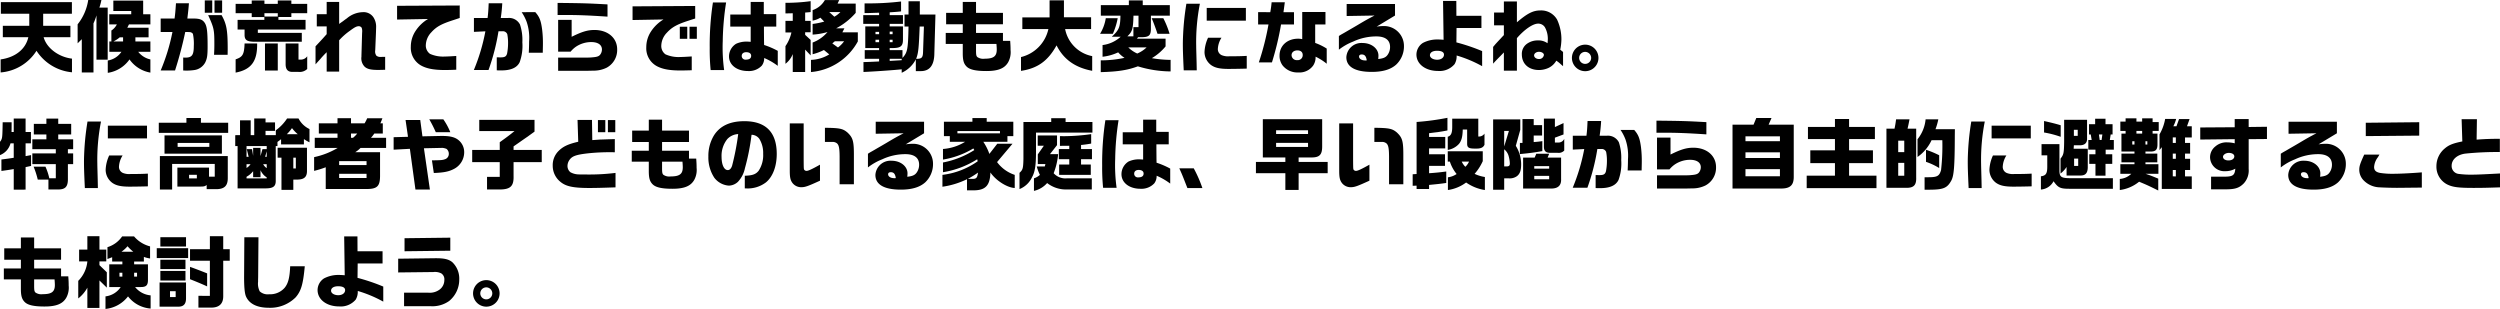 <svg xmlns="http://www.w3.org/2000/svg" width="637.02" height="78.72" viewBox="0 0 637.02 78.72"><g transform="translate(624.804 -762.074)"><path d="M7.92,14.58c-.68,3.04-3.3,5.14-7.06,5.66v3.32A11.93,11.93,0,0,0,10,18.04a12.108,12.108,0,0,0,9.04,5.48V20.04c-3.42-.4-6.48-2.72-7.22-5.46h6.82v-2.9H11.7V8.6h7.32V5.64H.92V8.6H8.16v3.08H1.42v2.9ZM23.18,5.1a13.039,13.039,0,0,1-2.7,6.2v4.84l1.06-1.06v8.48h2.98V11.06a14.39,14.39,0,0,0,.76-2.04V20.3h2.86V7.04H26.02a13.232,13.232,0,0,0,.52-1.94Zm8.46,13.2a5.172,5.172,0,0,1-3.48,2.22v3.14a8.2,8.2,0,0,0,5.54-3.42,8.189,8.189,0,0,0,5.32,3.36V20.24a5.375,5.375,0,0,1-3.1-1.94h3.1V15.66H35.2V14.62h3.36V12.16H33.14l.42-.84h5.46V8.74H37.18V5.26h-7.6V7.9h4.56v.84h-5.6v2.58h1.94a4.114,4.114,0,0,1-1.4,1.56v2.78h-.52V18.3Zm-2.02-2.64a7.713,7.713,0,0,0,1.58-1.04h.86v1.04ZM41.64,9.82v3.44h3a50.183,50.183,0,0,1-3,9.8H45.3a99.144,99.144,0,0,0,2.6-9.8,7.8,7.8,0,0,1,1.04.02,1.038,1.038,0,0,1,.92.46,12.3,12.3,0,0,1,.22,3.16c0,2.2-.48,2.88-2.08,2.88-.12,0-.34,0-.62-.02v3.3a13.668,13.668,0,0,0,2.9-.12,3.732,3.732,0,0,0,2.74-1.98c.46-.98.58-1.76.58-4.06,0-3.72-.16-5.04-.7-5.92-.56-.88-1.28-1.16-3-1.16H48.44c.22-1.86.28-2.36.4-3.88h-3.3c-.16,2.28-.2,2.7-.36,3.88ZM52.88,5.2V8.34h1.9V5.2Zm.86,3.76c1.48,3.26,1.58,3.72,1.58,7.4,0,.98-.02,1.56-.08,2.7H58.7l.02-1.4c0-4.88-.28-6.42-1.56-8.7ZM55.36,5.2V8.34H57.3V5.2Zm7.66,10.98c-.1,2.8-.48,3.44-2.28,4.04V23.6c3.98-.76,5.56-2.9,5.48-7.42ZM60.74,6.08V8.46h4.1v.98h3.22v.72H61.24v2.46h1.78V13.9c-.02,1.38.56,1.8,2.46,1.84H77.6V13.48H66.4v-.86H78.56V10.16H71.64V9.44h3.3V8.46h4.04V6.08H74.94V5.22H71.48v.86h-3.4V5.22H64.84v.86Zm7.34,3.24V8.46h3.4v.86Zm.14,13.76h3.26v-6.9H68.22Zm5.26-6.9v5.1c-.04,1.46.5,2.14,1.74,2.14h1.54a2.773,2.773,0,0,0,2.22-.74V19.44a1.98,1.98,0,0,1-1.82.84h-.4v-4.1ZM83.94,13.8c-.92,1.04-.94,1.08-2.84,3.1v4.6c.26-.3.4-.46.44-.5l.8-.88c.54-.64.9-1.02,1.6-1.72v4.94h3.18V15.36a16.147,16.147,0,0,1,2.74-2.42c1.2-.9,1.72-1.16,2.26-1.16a.868.868,0,0,1,.74.4,2.63,2.63,0,0,1,.12,1.12l-.02.38-.16,5.54v.32a3.04,3.04,0,0,0,.8,2.54c.66.62,1.6.84,3.5.84.24,0,1.04-.02,1.74-.04v-3.3c-.58.02-.88.02-1.08.02a1.592,1.592,0,0,1-1.14-.3A1.786,1.786,0,0,1,96.3,18l.02-.24.18-4.36c.02-.74.04-1.3.04-1.44a4.317,4.317,0,0,0-.76-2.56,3.032,3.032,0,0,0-2.66-1.2,6.532,6.532,0,0,0-4.04,1.58c-.34.24-.68.48-1,.74-.22.14-.54.38-.96.68V5.6H83.94V8.72H81.42v3.1h2.52Zm17.94-3.72,7.88-.14A9.753,9.753,0,0,0,106.58,13a7.244,7.244,0,0,0-1.2,3.98,5.174,5.174,0,0,0,2.52,4.76c1.46.84,3.36,1.2,6.16,1.2.62,0,1.72-.02,2.9-.08v-3.5c-1.18.08-2.24.14-2.84.14a8.136,8.136,0,0,1-3.86-.68,2.607,2.607,0,0,1-1.06-2.18,4.927,4.927,0,0,1,1.42-3.32c1.28-1.42,2.56-2.12,5.54-3.08.54-.18,1.1-.36,1.68-.56V6.5l-15.96.08Zm19.58-.4v3.54l2.92-.14a49.1,49.1,0,0,1-2.94,9.86h3.74a54.251,54.251,0,0,0,2.54-9.88h1.08a1.2,1.2,0,0,1,1.16.76,11.516,11.516,0,0,1,.2,2.22,14.22,14.22,0,0,1-.24,2.66c-.2.78-.58,1.02-1.64,1.02-.08,0-.64,0-1-.02v3.32c.48.02.88.02,1.16.02q3.69,0,4.68-2.1a12.263,12.263,0,0,0,.68-5.04,12.442,12.442,0,0,0-.6-4.54,3.12,3.12,0,0,0-3.02-1.68H128.3a37.576,37.576,0,0,0,.38-3.74h-3.46c-.08,1.86-.14,2.64-.28,3.74ZM133.62,8.2a11.622,11.622,0,0,1,1.28,2.48,12.665,12.665,0,0,1,.62,5c0,.8-.02,1.48-.08,2.86H139c.02-1.12.04-1.66.04-2.16a28.166,28.166,0,0,0-.2-3.76c-.3-2.26-.66-3.2-1.74-4.42Zm9.3,14.94h4.46c2.94,0,3.58,0,4.42-.04a7.446,7.446,0,0,0,3.5-.76,5.119,5.119,0,0,0,2.66-4.66c0-2.92-2.38-4.94-5.78-4.94-1.74,0-3.18.42-5.82,1.74V10.16h-3.44v8.1h3.18a6.471,6.471,0,0,1,1.48-1.34,7.007,7.007,0,0,1,3.76-1.1c1.72,0,2.74.7,2.74,1.9a2.205,2.205,0,0,1-.46,1.32c-.34.42-.8.58-2.08.68-.66.06-.66.06-4.18.06h-4.44ZM155.5,6.22c-5.3-.28-5.74-.3-12.72-.38V8.92h2.18c3.12,0,5.7.1,10.54.42Zm6.38,3.98,7.88-.14a9.958,9.958,0,0,0-3.18,3.06,7.26,7.26,0,0,0-1.2,4,5.163,5.163,0,0,0,2.52,4.74c1.46.84,3.34,1.2,6.16,1.2.64,0,1.7-.02,2.9-.06V19.48c-1.18.08-2.24.14-2.84.14a8.136,8.136,0,0,1-3.86-.68,2.607,2.607,0,0,1-1.06-2.18,4.926,4.926,0,0,1,1.42-3.32c1.28-1.4,2.56-2.12,5.54-3.08.54-.18,1.08-.36,1.68-.54V6.62l-15.96.1Zm12.04,4.78h1.9V11.92h-1.9Zm2.48-3.06v3.06h1.86V11.92Zm5.96-6.2a72.3,72.3,0,0,0-.82,11.66,51.853,51.853,0,0,0,.24,5.58h3.44a42.218,42.218,0,0,1-.36-7.38,69.18,69.18,0,0,1,.86-9.86Zm9.62,10.04c-.44-.04-.78-.06-1-.06a6.246,6.246,0,0,0-2.72.56,3.791,3.791,0,0,0-1.8,3.22c0,2.18,2,3.72,4.82,3.72a4.485,4.485,0,0,0,3.54-1.38,3.1,3.1,0,0,0,.6-1.94,16.1,16.1,0,0,1,3.46,2V18.06a20.457,20.457,0,0,0-3.48-1.5l-.02-1-.02-2.62V11.88h3.14V8.7h-3.18V5.6h-3.34V8.8h-5.2v3.08h5.2Zm-1.14,2.64c.8,0,1.26.34,1.26.92,0,.66-.46.98-1.4.98a.924.924,0,0,1-1-.96C189.7,18.76,190.14,18.4,190.84,18.4Zm16.42-13a47.863,47.863,0,0,1-6.42.42v2.7l1.86-.04v1.94h-1.86v2.96h1.52a9.861,9.861,0,0,1-1.52,3.48v4.5a5.823,5.823,0,0,0,1.86-2.48v4.56h3.16v-5.7l1.4,1.48V15.28l-1.4-1.3v-.66h1.4v-2.9h-1.4V8.3l1.4-.12Zm.5,13.52a13.422,13.422,0,0,0,2.88-1.08L212,18.96a9.489,9.489,0,0,1-4.66,1.4v3.1a15.067,15.067,0,0,0,11.94-7.8V13.34h-3.94l.52-1.02h-2.1a17.359,17.359,0,0,0,4.98-3.94V6.02h-4.62l.42-.9h-3.66a5.667,5.667,0,0,1-3.12,2.56v2.68a5.914,5.914,0,0,0,1.98-.76l.98,1a17.936,17.936,0,0,1-2.96.6v2.72a17.24,17.24,0,0,0,3.8-.66,9.163,9.163,0,0,1-3.8,2.68Zm7.08-10.74a7.119,7.119,0,0,1-1.54,1.18L212,8.18Zm.94,7.44a7.272,7.272,0,0,1-1.56,1.58l-1.44-1.04.64-.54Zm8.92,5.14c-2.04.1-2.4.12-3.98.16v2.52c2.4-.1,7.48-.44,9.74-.68v.88a7.506,7.506,0,0,0,3.6-3.42v3h1.32c2.24-.02,3.38-1.54,3.4-4.54l.28-9.88h-3.98V5.42H232.2V8.8h-1.02v3.06h1.02c-.12,5.84-.26,6.6-1.54,8V17.88H227.4v-.54h1c1.84-.04,2.4-.56,2.38-2.2V11.82H227.4v-.64h3.38V8.96H227.4V8.24c1.24-.08,1.9-.12,2.9-.24V5.48a70.541,70.541,0,0,1-9.3.48V8.44l1.22-.02,1.64-.06.84-.02v.62h-4.04v2.22h4.04v.64h-3.52v5.52h3.52v.54h-3.66v2.2h3.66Zm-.92-4.9v-.64h.92v.64Zm0-2.04v-.6h.92v.6Zm3.62,6.8v-.54h3.06v.36Zm0-4.76v-.64h.74v.64Zm0-2.04v-.66h.74v.66Zm8.72-1.96-.22,6.5c-.04,1.44-.36,1.76-1.76,1.72.56-1.44.68-2.6.9-8.22Zm5.56,4.44h4.34v2.38c0,1.76.24,2.62.94,3.34.78.82,2.34,1.18,5.08,1.18,3.02,0,4.68-.68,5.58-2.3a5.312,5.312,0,0,0,.58-3.04c0-.72-.02-1.24-.1-2.34h-1.84V13.5H249.4V11.28h6.86V8.38H249.4V5.6h-3.38V8.38h-4.24v2.9h4.24V13.5h-4.34Zm12.92,0c.06.68.08,1.16.08,1.42,0,1.74-.82,2.34-3.14,2.34a2.6,2.6,0,0,1-1.8-.42c-.28-.28-.34-.58-.34-1.72V16.3Zm13.24-3.8a9.413,9.413,0,0,1-6.98,7.14v3.52c4.22-.64,6.86-2.52,9.06-6.5,1.78,3.56,4.76,5.68,9.08,6.48V19.4a8.706,8.706,0,0,1-6.9-6.9h6.62v-3H271.8V5.18h-3.66V9.54H261.2V12.5ZM281.2,9.1h5c-.06,2.92-.34,3.62-2.2,5.36h2.26a8.31,8.31,0,0,1-4.62,2.12v2.98a12.739,12.739,0,0,0,3.98-1.12,7.3,7.3,0,0,0,1.62,1.4,28.9,28.9,0,0,1-6.06.64v3c4.42-.12,6.82-.5,9.46-1.48a29.033,29.033,0,0,0,8.34,1.3V20.36a29.532,29.532,0,0,1-4.78-.44,13.352,13.352,0,0,0,3.5-3V14.96h-7.3l.3-.38h1.02c1.78-.04,2.24-.5,2.24-2.2V9.1h4.82V6.4h-6.9V5.2h-3.54V6.4H281.2Zm9.6,2.92h-1.3v2.34h-1.54c1.28-1.22,1.46-1.86,1.56-5.26h1.28Zm-8.34-2.28A10.739,10.739,0,0,1,281,13.72h3.26a17.891,17.891,0,0,0,1.24-3.98Zm10.4,7.44a7.927,7.927,0,0,1-2.38,1.56,7.816,7.816,0,0,1-2.28-1.56Zm1.3-7.44c.4.9,1.12,2.86,1.48,3.98h3.08a22.816,22.816,0,0,0-1.6-3.98ZM303,6.06a66.546,66.546,0,0,0-.9,10.06c0,1.86.04,2.94.22,6.9h3.32l-.04-2.06c-.1-3.68-.1-3.68-.1-4.16a50.565,50.565,0,0,1,.94-10.74Zm5.52,8.66a9.487,9.487,0,0,0-.9,3.66,4.148,4.148,0,0,0,1.68,3.3c.98.7,2.22.98,4.44.98.98,0,3.52-.04,4.64-.08V19.34c-1.4.08-2.54.1-4.4.1a4.229,4.229,0,0,1-1.98-.28,1.676,1.676,0,0,1-.98-1.66,5.855,5.855,0,0,1,.92-2.78Zm-.34-7.6v3.24h9.98V7.12Zm13.1,1.08v3.14h2.64A67.327,67.327,0,0,1,321.46,21h3.34a74.357,74.357,0,0,0,2.32-9.66h3.3V8.2h-2.68c.1-.74.12-.84.34-2.52h-3.36c-.1,1.04-.16,1.5-.34,2.52Zm11.24,6.88a4.458,4.458,0,0,0-1.04-.12c-2.78,0-4.74,1.78-4.74,4.28a4.035,4.035,0,0,0,.8,2.56,4.8,4.8,0,0,0,3.96,1.76,4.3,4.3,0,0,0,3.78-1.72,3.741,3.741,0,0,0,.64-2.3,14.109,14.109,0,0,1,2.84,1.8V17.48a14.836,14.836,0,0,0-2.94-1.44v-4.7h2.62V8.16h-5.92Zm-1.24,2.86c.86,0,1.36.44,1.36,1.16a1.256,1.256,0,0,1-1.38,1.32,1.312,1.312,0,0,1-1.46-1.26C329.8,18.44,330.4,17.94,331.28,17.94Zm19.66-8.88c-2.12,1.12-2.36,1.26-4.48,2.52-.78.46-1.5.88-1.96,1.14-.66.38-1.32.78-1.98,1.14-.04.02-.5.3-.66.42v3.48a14.281,14.281,0,0,1,3.62-2.06,13.925,13.925,0,0,1,5.94-1.32c2.26,0,3.48.94,3.48,2.68a3.424,3.424,0,0,1-.66,2.06c-.46.62-1.08.88-2.36,1.02a7.766,7.766,0,0,0,.06-.86c0-1.8-1.78-3.22-4.04-3.22a3.847,3.847,0,0,0-4.14,3.62c0,2.46,2.24,3.74,6.48,3.74,2.78,0,4.8-.6,6.2-1.84a6.4,6.4,0,0,0,2-4.76,5.069,5.069,0,0,0-5.22-5.08,12.182,12.182,0,0,0-1.74.14l4.68-2.82V6.12H343.84V9.18ZM348.8,20.5h-.26c-.88,0-1.54-.42-1.54-.98,0-.36.24-.54.68-.54.76,0,1.12.44,1.28,1.5Zm19.74-5.26c-.64-.06-1.14-.08-1.44-.08a7.843,7.843,0,0,0-3.84.88A3.567,3.567,0,0,0,361.62,19c0,2.42,2.3,4.18,5.5,4.18a4.99,4.99,0,0,0,4.22-1.74,3.926,3.926,0,0,0,.52-2.2,31.806,31.806,0,0,1,6.5,2.72V18.12a48.852,48.852,0,0,0-6.56-2.22l.04-3.66h6.34V9.12H371.8l-.02-3.78H368.4Zm-1.68,2.8c1.16,0,1.78.34,1.78.98,0,.76-.72,1.3-1.74,1.3-1.04,0-1.84-.5-1.84-1.14C365.06,18.48,365.74,18.04,366.86,18.04Zm17.04-6.48v2.48q-.57.6-.78.84c-.44.46-.7.74-1.36,1.46-.08.1-.34.4-.6.72v4.26c.6-.66.64-.7,1.18-1.26.52-.52,1.04-1.06,1.56-1.6V23.1h3.32V14.82c1.92-2.22,4.08-3.7,5.4-3.7a1.991,1.991,0,0,1,1.74.94A6.051,6.051,0,0,1,395.1,15a9.312,9.312,0,0,1-.08,1.12,3.894,3.894,0,0,0-2.46-.72,4.6,4.6,0,0,0-2.54.7,3.145,3.145,0,0,0-1.54,2.88c0,2.38,1.74,3.96,4.36,3.96a5.813,5.813,0,0,0,2.44-.54,4.516,4.516,0,0,0,1.98-1.84,8.8,8.8,0,0,1,1.16.92c.18.16.36.32.56.48V18.34l-.72-.58a14.072,14.072,0,0,0,.3-2.54,11.857,11.857,0,0,0-1.1-5.12,4.653,4.653,0,0,0-4.24-2.34c-1.86,0-3.3.72-6,3.02V5.48H383.9V8.3h-2.5v3.26Zm8.94,6.74c.7,0,1.26.36,1.26.8a1.207,1.207,0,0,1-1.28,1.04c-.66,0-1.22-.42-1.22-.92S392.16,18.3,392.84,18.3Zm11.84-1.82A3.38,3.38,0,1,0,408,19.86,3.385,3.385,0,0,0,404.68,16.48Zm-.1,1.84a1.541,1.541,0,0,1,1.56,1.52,1.53,1.53,0,1,1-1.56-1.52ZM1.38,36.26l-.02,1.08c-.06,2.98-.1,3.16-.66,3.9v3.38a4.427,4.427,0,0,0,2.68-3H4.2V45.3c-1.34.22-1.58.24-3.14.44v2.92c1.6-.22,1.86-.26,3.14-.48v5.24H7.22V47.68l1.4-.3V44.62l-1.4.26V41.62H8.58V38.74H7.22V35.3H4.2v3.44H3.64c.02-1.06.02-1.24.02-2.48Zm7.56,6.86h5.98v1.06H8.94v2.74h5.98v3.6H13.26a14.988,14.988,0,0,0-.98-2.96H9.26a21.844,21.844,0,0,1,1.06,3.3h2.72v2.52h2.18c2.16.06,2.84-.66,2.78-2.94V46.92h1.34V44.18H18V43.12h1.34V40.6h-3.8V39.36h3.3v-2.7h-3.3V35.32H12.52v1.34H9.32v2.7h3.2V40.6H8.94ZM23,36.06a66.546,66.546,0,0,0-.9,10.06c0,1.86.04,2.94.22,6.9h3.32l-.04-2.06c-.1-3.68-.1-3.68-.1-4.16a50.564,50.564,0,0,1,.94-10.74Zm5.52,8.66a9.487,9.487,0,0,0-.9,3.66,4.148,4.148,0,0,0,1.68,3.3c.98.7,2.22.98,4.44.98.98,0,3.52-.04,4.64-.08V49.34c-1.4.08-2.54.1-4.4.1A4.229,4.229,0,0,1,32,49.16a1.676,1.676,0,0,1-.98-1.66,5.855,5.855,0,0,1,.92-2.78Zm-.34-7.6v3.24h9.98V37.12Zm12.98-.74v2.58H58.84V36.38H51.9V35.16H48.2v1.22Zm.28,8.48V53.4h3.12V46.88H55.42v3.24H53.96V47.8H45.9v4.84h5.76c1.02,0,1.24-.06,1.7-.4V53.3h2.6c1.96-.06,2.78-.9,2.78-2.82V44.86Zm7.44,5.7v-.92h1.98v.92Zm-6.26-6.3H57.24V39.6H42.62Zm3.34-1.74v-1h8.08v1Zm14.68-2.98v2.78h.6V53.1h7.22c1.9-.02,2.54-.54,2.5-2.04V42.32h.44V41.26a10.852,10.852,0,0,0,.92-.7V41.9h5.82V40.54a9.606,9.606,0,0,0,1.42.82V37.98a6.021,6.021,0,0,1-2.8-2.7h-2.9a11.4,11.4,0,0,1-2.88,3.02v1.24H68.36v-1.1h2.42V36.28H68.36v-1H65.48v4.26h-.9V35.76H61.86v3.78Zm2.88,11.02v-.42a5.441,5.441,0,0,0,1.68-1.42v1.54h1.88v-1.8a4.118,4.118,0,0,0,1.58,1.84v.26Zm1.02-3.62a3.355,3.355,0,0,1-1.02.96v-.96Zm-1.02-1.88V42.32h5.14v.78H67.58l-.5,1.76V42.78H65.2V44.8l-.28-1.7H63.58l.48,1.96Zm5.14,2.88a2.741,2.741,0,0,1-.9-1h.9Zm-.4-2.88.4-1.42v1.42Zm5.52-5.76a10.4,10.4,0,0,0,1.32-1.56,9.461,9.461,0,0,0,1.48,1.56Zm-2.34,3.44v2.54h.98v8.2h3.02V50.86h1.08c1.78-.04,2.46-.74,2.4-2.42v-5.7Zm4,5.28V45.28h.64v2.74ZM80.9,42.8h5.84a19.778,19.778,0,0,1-6,2.34v3.5a24.663,24.663,0,0,0,2.96-.92v5.54H93.86c2.92.04,3.66-.64,3.68-3.3V43.88H91.22a7.2,7.2,0,0,0,1.34-1.08h6.52V40.22H95.22a9.5,9.5,0,0,0,.86-1.1h2.16v-2.6h-.62c.26-.58.28-.66.52-1.28H94.26a8.678,8.678,0,0,1-.66,1.28H90.14v-1.3H86.7v1.3H81.94v2.6H86.7v1.1H80.9Zm6.22,4.36v-1H94.1v1Zm0,3.3V49.38H94.1v1.08Zm4.6-11.34a6.254,6.254,0,0,1-1.08,1.1h-.5v-1.1ZM101,43.24l4.14-.22,1.42,10.38h3.68l-1.52-10.52,4.72-.1a3.609,3.609,0,0,1,1.04.26,1.593,1.593,0,0,1,.58,1.28A1.411,1.411,0,0,1,114,45.7c-.56.2-.84.22-3.24.26l.48,3.22c2.62-.1,3.88-.36,5.22-1.08a4.786,4.786,0,0,0,2.52-4.22,3.946,3.946,0,0,0-1.4-3.04c-.92-.78-2.16-1.1-4.22-1.1h-.3l-4.72.1-.56-4.16h-3.74l.62,4.28-3.66.1Zm9.08-7.74a33.089,33.089,0,0,1,1.66,3.28h3.7a16.26,16.26,0,0,0-1.78-3.28Zm10.94,7.8v3.12h7.02v3.74H124.8v3.22h3.44c2.58-.06,3.4-.92,3.32-3.46v-3.5h7.18V43.3h-7.18v-.9l1.44-1c.74-.52,1.48-1.04,2.22-1.54.32-.24.96-.7,1.68-1.22v-3H122.82V38.5h8.98c-1.3,1.06-1.76,1.4-3.76,2.84V43.3Zm27.02-2.08c-2.66.62-3.94,1.24-5.12,2.46a5.058,5.058,0,0,0-1.38,3.68,5.229,5.229,0,0,0,2.02,4.12c1.4,1.14,3.28,1.52,7.36,1.52,1.52,0,3.22-.04,6.62-.16V49.16a54.575,54.575,0,0,1-7.58.4c-.94,0-1.52,0-1.8-.02a4.467,4.467,0,0,1-2.12-.56,2.035,2.035,0,0,1-.74-1.6,2.674,2.674,0,0,1,.46-1.46c.7-1.06,1.74-1.42,5.04-1.78a53.61,53.61,0,0,1,6.56-.24V40.54c-2.6.08-3.48.12-3.76.12-.28.02-1.1.08-1.98.14l-.08-5.14h-3.68Zm5.02-5.52v3.08h1.88V35.7Zm2.54,0v3.08h1.88V35.7Zm6.08,10.6h4.34v2.38c0,1.76.24,2.62.94,3.34.78.82,2.34,1.18,5.08,1.18,3.02,0,4.68-.68,5.58-2.3a5.312,5.312,0,0,0,.58-3.04c0-.72-.02-1.24-.1-2.34h-1.84V43.5H169.4V41.28h6.86v-2.9H169.4V35.6h-3.38v2.78h-4.24v2.9h4.24V43.5h-4.34Zm12.92,0c.06.68.08,1.16.08,1.42,0,1.74-.82,2.34-3.14,2.34a2.6,2.6,0,0,1-1.8-.42c-.28-.28-.34-.58-.34-1.72V46.3Zm15.88,6.8h.18a7.687,7.687,0,0,0,5.2-1.52c1.74-1.42,2.76-4.08,2.76-7.24,0-5.54-2.78-8.36-8.24-8.36-3.72,0-6.32,1.24-7.84,3.76a10.054,10.054,0,0,0-1.34,5.24,9.357,9.357,0,0,0,1.52,5.42,5.1,5.1,0,0,0,3.72,2,3.511,3.511,0,0,0,2.28-.96,7.2,7.2,0,0,0,1.8-3.5,57.63,57.63,0,0,0,1.68-8.5,2.489,2.489,0,0,1,2,1.06,6.846,6.846,0,0,1,.96,3.8A7.179,7.179,0,0,1,194,48.62c-.72.9-1.6,1.2-3.52,1.26ZM188.8,39.26a65.267,65.267,0,0,1-1.56,8.08c-.24.72-.62,1.1-1.1,1.1-.94,0-1.58-1.38-1.58-3.38a6.805,6.805,0,0,1,1.46-4.52A4.1,4.1,0,0,1,188.8,39.26Zm13.14-2.72V48.58c0,1.74.16,2.44.7,3.16a2.787,2.787,0,0,0,2.3,1.06c.9,0,1.64-.26,4.7-1.66V47.06c-2.02,1.14-2.98,1.58-3.4,1.58a.712.712,0,0,1-.58-.24c-.16-.2-.16-.2-.18-2.6V36.54Zm16.34,15.52v-7.1c.02-3.88-.22-4.74-1.62-6.08-1.18-1-1.94-1.18-5.76-1.22v3.6h1.9a1.784,1.784,0,0,1,1.16.36c.5.44.66,1.22.68,3.32v7.12Zm12.66-13c-2.12,1.12-2.36,1.26-4.48,2.52-.78.46-1.5.88-1.96,1.14-.66.38-1.32.78-1.98,1.14-.04.02-.5.3-.66.42v3.48a14.281,14.281,0,0,1,3.62-2.06,13.925,13.925,0,0,1,5.94-1.32c2.26,0,3.48.94,3.48,2.68a3.424,3.424,0,0,1-.66,2.06c-.46.62-1.08.88-2.36,1.02a7.77,7.77,0,0,0,.06-.86c0-1.8-1.78-3.22-4.04-3.22a3.847,3.847,0,0,0-4.14,3.62c0,2.46,2.24,3.74,6.48,3.74,2.78,0,4.8-.6,6.2-1.84a6.4,6.4,0,0,0,2-4.76,5.069,5.069,0,0,0-5.22-5.08,12.182,12.182,0,0,0-1.74.14l4.68-2.82V36.12H223.84v3.06ZM228.8,50.5h-.26c-.88,0-1.54-.42-1.54-.98,0-.36.24-.54.68-.54.76,0,1.12.44,1.28,1.5Zm13.92-9.26h3.88a12.3,12.3,0,0,1-5.62,1.82v2.7a21.816,21.816,0,0,0,7.74-2.84l.24.42a22.6,22.6,0,0,1-7.98,3.16v2.48a23.023,23.023,0,0,0,8.72-3.3l.12.52a19.669,19.669,0,0,1-8.98,3.46v3.02a20.8,20.8,0,0,0,6.26-1.92V53.6h1.52c3.16.04,4.36-1.2,4.44-4.56,1.4,2.06,4.26,3.88,6.2,3.96V49.66a9.145,9.145,0,0,1-4.5-3.26l3.94-4.68h-3.88l-2.02,2.6a13.424,13.424,0,0,0-1.54-3.08h6.14V39.78h1.5V36.12h-6.78v-.94h-3.64v.94h-7.26v3.66h1.5Zm1.94-2.16V38.5H255.5v.58Zm2.64,11.6a21.764,21.764,0,0,0,2.6-1.6c-.18,1.38-.42,1.62-1.52,1.6Zm14.18-14.5v9.46c-.06,2.4-.16,2.72-1,3.5v4.14a5.975,5.975,0,0,0,3.2-3.04c.74-1.34,1-3,1-6.44V38.88h14.38v-2.7h-6.84v-.96h-3.66v.96Zm2.68,17.56a6.345,6.345,0,0,0,3.36-2,7.729,7.729,0,0,0,4.68,1.64h6.7V50.54h-6.34a4.011,4.011,0,0,1-3.38-1.3,17.608,17.608,0,0,0,1.14-4.86h-2.08l1.8-2.3V39.62h-4.92v2.62h1.56l-1.54,2.2V46.9h1.94l-.16.62h-2.04a10.922,10.922,0,0,0,.8,2.14,4.223,4.223,0,0,1-1.52.88Zm6.34-10.66v2.58h2.66v1.36h-2.58v2.64h8.06V47.02h-2.48V45.66h2.78V43.08h-2.78V42.04a25.9,25.9,0,0,0,2.58-.36v-2.4a51.378,51.378,0,0,1-6.78.52c-.24,0-.66,0-1.18-.02v2.48c1.16,0,1.28,0,2.38-.02v.84Zm11.86-7.36a72.3,72.3,0,0,0-.82,11.66,51.85,51.85,0,0,0,.24,5.58h3.44a42.218,42.218,0,0,1-.36-7.38,69.18,69.18,0,0,1,.86-9.86Zm9.62,10.04c-.44-.04-.78-.06-1-.06a6.245,6.245,0,0,0-2.72.56,3.791,3.791,0,0,0-1.8,3.22c0,2.18,2,3.72,4.82,3.72a4.485,4.485,0,0,0,3.54-1.38,3.1,3.1,0,0,0,.6-1.94,16.1,16.1,0,0,1,3.46,2V48.06a20.457,20.457,0,0,0-3.48-1.5l-.02-1-.02-2.62V41.88h3.14V38.7h-3.18V35.6h-3.34v3.2h-5.2v3.08h5.2Zm-1.14,2.64c.8,0,1.26.34,1.26.92,0,.66-.46.98-1.4.98a.924.924,0,0,1-1-.96C289.7,48.76,290.14,48.4,290.84,48.4ZM301.2,48c.66,1.46.7,1.54,1.76,4.26l.3.76h3.82a32.834,32.834,0,0,0-2.2-5.02Zm19.52-1.64v2.88h7.5V53.5h3.38V49.24H339V46.36h-7.4V45.22h3.38c1.98-.02,2.64-.74,2.62-2.88V35.48H322.48v9.74h5.74v1.14Zm5.14-7.12V38.3H334v.94Zm0,3.3V41.5H334v1.04Zm16.08-6V48.58c0,1.74.16,2.44.7,3.16a2.787,2.787,0,0,0,2.3,1.06c.9,0,1.64-.26,4.7-1.66V47.06c-2.02,1.14-2.98,1.58-3.4,1.58a.712.712,0,0,1-.58-.24c-.16-.2-.16-.2-.18-2.6V36.54Zm16.34,15.52v-7.1c.02-3.88-.22-4.74-1.62-6.08-1.18-1-1.94-1.18-5.76-1.22v3.6h1.9a1.784,1.784,0,0,1,1.16.36c.5.44.66,1.22.68,3.32v7.12Zm2.38-2.56v2.94l1-.04v.86h3.18V52.22c2.28-.22,2.82-.28,4.38-.5V48.8c-1.68.22-2.64.32-4.38.44V47.36h4.06V44.4h-4.06V42.92h4.12V40h-4.12v-.96c1.72-.22,1.92-.24,2.24-.28.78-.12,1.3-.2,2.44-.42V35.12a64.36,64.36,0,0,1-7.86,1.06V49.44Zm10.08-14.16v1.92c.02,1.72-.28,2.42-1.14,2.68V43.3a4.885,4.885,0,0,0,2.86-1.54c.64-.78.92-1.82.96-3.66h1.12v3.6c0,.96.38,1.24,1.78,1.26h.76c1.02-.02,1.58-.32,1.88-.98V39.14a1.685,1.685,0,0,1-1.58.74V35.34ZM369.6,46.28h.54a9.737,9.737,0,0,0,1.72,3.16,5.057,5.057,0,0,1-2.22.84v3.24a10.14,10.14,0,0,0,4.64-1.92,11.269,11.269,0,0,0,4.78,1.92V50.2a9.368,9.368,0,0,1-2.62-.8,12.915,12.915,0,0,0,2.08-3.24V43.64H369.6Zm5.42,0a4.044,4.044,0,0,1-.94,1.32,4.573,4.573,0,0,1-.92-1.32Zm6.14-10.76V53.44h2.82v-2.9h1.12a3.153,3.153,0,0,0,2.14-.56c.76-.6,1.06-1.46,1.06-3.02a8.879,8.879,0,0,0-1.36-4.7l1.14-4.08V35.52Zm2.82,7.62a3.317,3.317,0,0,1,1.16,1.82,7.921,7.921,0,0,1,.28,1.8c0,.54-.22.74-.8.74h-.64Zm1.2-4.68-1.2,3.96V38.46Zm2.8,3.06v2.84c2.7-.26,3.7-.4,5.72-.76V41.06c-.8.12-1.2.16-2.2.24V39.64h2.14V36.98H391.5V35.44h-2.86v6.08Zm.82,3.74v7.88h7.3c1.66-.04,2.46-.86,2.38-2.42V45.26h-3.44l.4-.98h-3.28l-.42.98Zm2.84,2.82v-.64h3.8v.64Zm0,2.7v-.86h3.8v.86Zm2.46-15.46v7.14c0,1.08.44,1.56,1.54,1.58h1.96a1.931,1.931,0,0,0,1.68-.58V40.48a1.6,1.6,0,0,1-1.52.94h-.86V40.18l2.2-.82v-2.9l-2.2,1.02V35.32Zm7.36,4.36v3.54l2.92-.14a49.1,49.1,0,0,1-2.94,9.86h3.74a54.249,54.249,0,0,0,2.54-9.88h1.08a1.2,1.2,0,0,1,1.16.76,11.515,11.515,0,0,1,.2,2.22,14.221,14.221,0,0,1-.24,2.66c-.2.78-.58,1.02-1.64,1.02-.08,0-.64,0-1-.02v3.32c.48.02.88.02,1.16.02q3.69,0,4.68-2.1a12.263,12.263,0,0,0,.68-5.04,12.442,12.442,0,0,0-.6-4.54,3.12,3.12,0,0,0-3.02-1.68H408.3a37.567,37.567,0,0,0,.38-3.74h-3.46c-.08,1.86-.14,2.64-.28,3.74Zm12.16-1.48a11.623,11.623,0,0,1,1.28,2.48,12.665,12.665,0,0,1,.62,5c0,.8-.02,1.48-.08,2.86H419c.02-1.12.04-1.66.04-2.16a28.164,28.164,0,0,0-.2-3.76c-.3-2.26-.66-3.2-1.74-4.42Zm9.3,14.94h4.46c2.94,0,3.58,0,4.42-.04a7.446,7.446,0,0,0,3.5-.76,5.119,5.119,0,0,0,2.66-4.66c0-2.92-2.38-4.94-5.78-4.94-1.74,0-3.18.42-5.82,1.74V40.16h-3.44v8.1h3.18a6.47,6.47,0,0,1,1.48-1.34,7.007,7.007,0,0,1,3.76-1.1c1.72,0,2.74.7,2.74,1.9a2.205,2.205,0,0,1-.46,1.32c-.34.42-.8.58-2.08.68-.66.06-.66.06-4.18.06h-4.44ZM435.5,36.22c-5.3-.28-5.74-.3-12.72-.38v3.08h2.18c3.12,0,5.7.1,10.54.42Zm12.02.64h-5.36V53.14H454.6c2.28-.02,3.18-.88,3.16-3.04V36.86h-6.4l.74-1.7h-3.88Zm-2.06,13.16V48.2h8.78v1.82Zm0-4.66V43.92h8.78v1.44Zm0-4.28V39.84h8.78v1.24Zm15.6,11.96h17.78V49.86h-6.98v-3.2h6.08V43.4h-6.08V40.54h6.58v-3.1h-6.58V35.42h-3.6v2.02h-6.88v3.1h6.88V43.4h-6.28v3.26h6.28v3.2h-7.2Zm20.32-.08h5.2c1.8-.02,2.46-.74,2.38-2.68V37.88h-2.2c.22-.94.26-1.14.5-2.38h-3.42c-.16,1.2-.2,1.4-.4,2.38h-2.06Zm3-3.08V46.6h1.54v3.28Zm0-6.02V40.94h1.54v2.92Zm6.98-8.36a9.482,9.482,0,0,1-2.06,5.08V45.1a10.735,10.735,0,0,0,3.58-4.28h2.74a55.349,55.349,0,0,1-.32,7.6c-.42,1.52-.96,1.84-3.2,1.84h-1v3.18h1.18c3.58-.02,4.56-.4,5.6-2.28.7-1.22.9-3.6.92-11.5l.02-1.64h-4.94a15.4,15.4,0,0,0,.72-2.52Zm3.46,9.16a24.782,24.782,0,0,0-3.36-1.4v3.08a16,16,0,0,1,3.36,1.58Zm8.18-8.6a66.546,66.546,0,0,0-.9,10.06c0,1.86.04,2.94.22,6.9h3.32l-.04-2.06c-.1-3.68-.1-3.68-.1-4.16a50.565,50.565,0,0,1,.94-10.74Zm5.52,8.66a9.487,9.487,0,0,0-.9,3.66,4.148,4.148,0,0,0,1.68,3.3c.98.7,2.22.98,4.44.98.98,0,3.52-.04,4.64-.08V49.34c-1.4.08-2.54.1-4.4.1a4.229,4.229,0,0,1-1.98-.28,1.676,1.676,0,0,1-.98-1.66,5.855,5.855,0,0,1,.92-2.78Zm-.34-7.6v3.24h9.98V37.12ZM520.74,53.4a3.953,3.953,0,0,0,3.22-2.12c1.22,1.72,1.72,1.94,4.36,1.92h10.76V50.5H528.86c-2.88.04-3.34-.2-3.4-1.78v-6.9H520.9v2.86h1.46v2.88c0,1.76-.34,2.3-1.62,2.46Zm5.04-16.38c-.84-.28-2.66-.74-4.24-1.08v2.92a24.9,24.9,0,0,1,4.24,1.1Zm-.04,12.3a6.621,6.621,0,0,0,1.54-1.68v2.18h3.7c1.14-.04,1.66-.66,1.7-2.02V43h-3.6l.06-.88h1.52c1.18,0,1.84-.56,1.84-1.6v-4.9h-5.84v5.54c-.04,2.96-.12,3.34-.92,4.36Zm3.4-9.6V38.18h.98v1.54Zm.06,7.66V45.52h1.04v1.86Zm3.62-6.6v2.46h1.82V44.4h-1.58v2.46h1.58v3h2.56v-3h1.72V44.4h-1.68V43.24h2.08V40.78H538.3l.22-1.42H539V36.74h-1.8V35.36h-2.64v1.38H533v2.62h.44l.24,1.42Zm2.9,0-.2-1.42h.88l-.2,1.42Zm8.06,8.6a4.748,4.748,0,0,1-2.94,1.32v2.82a9.724,9.724,0,0,0,4.92-2.12c2.06.86,2.24.94,4.88,2.24V50.62c-1.54-.64-2.1-.86-3.26-1.24h3.3V46.94h-3.3v-.48h3.02V44.24h-3.02v-.52h1.18c1.44.02,1.9-.46,1.88-1.94V39.14H549.2v-.68h1.56V36.2H549.2v-.94h-2.66v.82h-1.46v-.82h-2.76v.82h-1.34v2.38h1.34v.68h-1.06v4.58h3.32v.52h-3.32v2.22h3.32v.48h-3.6v2.44Zm.24-7.46V41.1h.56v.82Zm1.06-2.78v-.68h1.46v.68Zm2.3,2.78V41.1h.48v.82Zm5.02-6.52a11.95,11.95,0,0,1-1.44,3.94v4.02l.58-.76V53.24h7.64v-3.2h-1.72V48.42h1.3V45.56h-1.3V44.24h1.3V41.52h-1.3v-1.4h1.72V37.28h-1.22l.66-1.84h-2.68l-.66,1.84h-.8a8.8,8.8,0,0,0,.72-1.88Zm1.94,14.64V48.42h.78v1.62Zm0-4.48V44.24h.78v1.32Zm0-4.04v-1.4h.78v1.4Zm7-.86,8.78-.1v1.06a7.46,7.46,0,0,0-1.82-.24,4.31,4.31,0,0,0-3.12,1.04,3.529,3.529,0,0,0-1.34,2.74,3.637,3.637,0,0,0,3.88,3.56,5.2,5.2,0,0,0,2.56-.64c-.16,1.72-.62,2.04-2.96,2.04H564.1v3.22h3.52c2.58.02,3.66-.32,4.86-1.56a4.854,4.854,0,0,0,1.2-3.64V40.56l4.66-.04V37.4l-4.66.06V35.44h-3.56v2.08l-8.78.06Zm7.28,3.4c.82,0,1.4.36,1.4.88,0,.62-.6,1.04-1.5,1.04-.82,0-1.38-.38-1.38-.92C567.14,44.54,567.84,44.06,568.62,44.06Zm22.32-5c-2.12,1.12-2.36,1.26-4.48,2.52-.78.46-1.5.88-1.96,1.14-.66.38-1.32.78-1.98,1.14-.04.02-.5.3-.66.42v3.48a14.281,14.281,0,0,1,3.62-2.06,13.925,13.925,0,0,1,5.94-1.32c2.26,0,3.48.94,3.48,2.68a3.424,3.424,0,0,1-.66,2.06c-.46.62-1.08.88-2.36,1.02a7.774,7.774,0,0,0,.06-.86c0-1.8-1.78-3.22-4.04-3.22a3.847,3.847,0,0,0-4.14,3.62c0,2.46,2.24,3.74,6.48,3.74,2.78,0,4.8-.6,6.2-1.84a6.4,6.4,0,0,0,2-4.76,5.069,5.069,0,0,0-5.22-5.08,12.183,12.183,0,0,0-1.74.14l4.68-2.82V36.12H583.84v3.06ZM588.8,50.5h-.26c-.88,0-1.54-.42-1.54-.98,0-.36.24-.54.68-.54.76,0,1.12.44,1.28,1.5Zm14.32-6c-1.06,2.32-1.26,2.96-1.26,3.9a3.893,3.893,0,0,0,1,2.54,5.94,5.94,0,0,0,4.28,1.9c.78.06,3.5.14,4.84.12l3.68-.04,2.14-.02V49.02c-2.78.22-5.58.36-7.26.36a20.208,20.208,0,0,1-3.38-.22c-1.06-.2-1.52-.66-1.52-1.5a4.592,4.592,0,0,1,1-2.54c.12-.22.24-.42.36-.62Zm.4-8.12v3.4l13.62-.12V36.24Zm24.42-.9.18,5.66c-2.4.48-3.42.9-4.46,1.78a5.825,5.825,0,0,0-2.14,4.52,5.055,5.055,0,0,0,2.92,4.74c1.34.62,2.78.8,6.58.8,2.12,0,3.74-.04,6.7-.14V49.3c-3.64.2-5.82.3-6.86.3a23.9,23.9,0,0,1-3.78-.2,2.016,2.016,0,0,1-1.68-2.08c0-1.58,1.42-2.82,3.5-3.08a78.25,78.25,0,0,1,8.78-.4V40.46c-2.68.02-3.68.06-5.92.22l.08-5.2ZM1.68,76.3H6.02v2.38c0,1.76.24,2.62.94,3.34.78.82,2.34,1.18,5.08,1.18,3.02,0,4.68-.68,5.58-2.3a5.312,5.312,0,0,0,.58-3.04c0-.72-.02-1.24-.1-2.34H16.26V73.5H9.4V71.28h6.86v-2.9H9.4V65.6H6.02v2.78H1.78v2.9H6.02V73.5H1.68Zm12.92,0c.06.68.08,1.16.08,1.42,0,1.74-.82,2.34-3.14,2.34a2.6,2.6,0,0,1-1.8-.42c-.28-.28-.34-.58-.34-1.72V76.3Zm8.36-4.6a7.983,7.983,0,0,1-2.32,4.96v4.48a8.73,8.73,0,0,0,2.32-2.74v5.16h3.08v-7l1.88,1.84V74.48l-1.88-1.82V71.7h1.74v-3H26.04V65.28H22.96V68.7h-2.1v3Zm4.62,12.12a8.267,8.267,0,0,0,5.74-3.2,8.026,8.026,0,0,0,5.76,3.1V80.36a5.7,5.7,0,0,1-3.96-2.12H36.5c1.46.02,1.92-.44,1.9-1.9V72.46H34.88v-.72h2.48V70.56a7.328,7.328,0,0,0,1.58.4V67.88a7.94,7.94,0,0,1-4.08-2.54H31.82a7.022,7.022,0,0,1-3.74,2.74V71.1l1.2-.46v1.1h2.6v.72H28.54v5.78h2.92a5.4,5.4,0,0,1-3.88,2.38Zm3.56-8.24V74.6h.74v.98Zm.52-6.34a8.207,8.207,0,0,0,1.54-1.4,10.612,10.612,0,0,0,1.46,1.4Zm3.22,6.34V74.6h.74v.98Zm5.76-7.24v2.52h8V68.34Zm.72,8.74v6.16H46.1c1.36.02,2-.66,2-2.1V77.08Zm2.66,3.72V79.3h1.44v1.5ZM41.56,65.54v2.38H48.1V65.54Zm0,8.12h6.4V71.28h-6.4Zm0,2.92h6.4V74.14h-6.4Zm7.56-7.98v2.94h5.06v8.94H51.26v3h3.2c2.06.02,3.12-.96,3.12-2.88V71.54h1.66V68.6H57.58V65.28h-3.4V68.6Zm4.36,6.16c-1.34-.54-3.32-1.3-4.36-1.66v3.14c1.94.76,3.48,1.42,4.36,1.84Zm9.48-9.2L62.9,75.3c-.02,2.88.14,4.6.5,5.38.84,1.86,2.84,2.84,5.8,2.84a9.158,9.158,0,0,0,6.84-2.66c1.4-1.62,1.9-3.36,2.32-7.92H74.64c-.12,2.9-.5,4.38-1.42,5.5a4.913,4.913,0,0,1-3.94,1.64,3,3,0,0,1-2.4-.74,4.406,4.406,0,0,1-.42-2.44v-.48l.02-.72.08-10.14Zm25.58,9.68c-.64-.06-1.14-.08-1.44-.08a7.843,7.843,0,0,0-3.84.88A3.567,3.567,0,0,0,81.62,79c0,2.42,2.3,4.18,5.5,4.18a4.99,4.99,0,0,0,4.22-1.74,3.927,3.927,0,0,0,.52-2.2,31.808,31.808,0,0,1,6.5,2.72V78.12A48.853,48.853,0,0,0,91.8,75.9l.04-3.66h6.34V69.12H91.8l-.02-3.78H88.4Zm-1.68,2.8c1.16,0,1.78.34,1.78.98,0,.76-.72,1.3-1.74,1.3-1.04,0-1.84-.5-1.84-1.14C85.06,78.48,85.74,78.04,86.86,78.04Zm15.3-3.52,8.76-.1h.2a3.569,3.569,0,0,1,2.02.34,1.8,1.8,0,0,1,.78,1.72,2.988,2.988,0,0,1-1.12,2.34,4.192,4.192,0,0,1-2.96.86h-6.18v3.44h6.7a7.354,7.354,0,0,0,4.78-1.32,7.023,7.023,0,0,0,2.58-5.48,5.744,5.744,0,0,0-1.8-4.44c-.9-.72-2.02-.98-4.1-.98h-.26l-9.4.12Zm1.62-8.72v3.32l11.66-.14V65.66Zm20.9,10.68A3.38,3.38,0,1,0,128,79.86,3.385,3.385,0,0,0,124.68,76.48Zm-.1,1.84a1.541,1.541,0,0,1,1.56,1.52,1.53,1.53,0,1,1-1.56-1.52Z" transform="translate(-625.504 756.974)"/></g></svg>